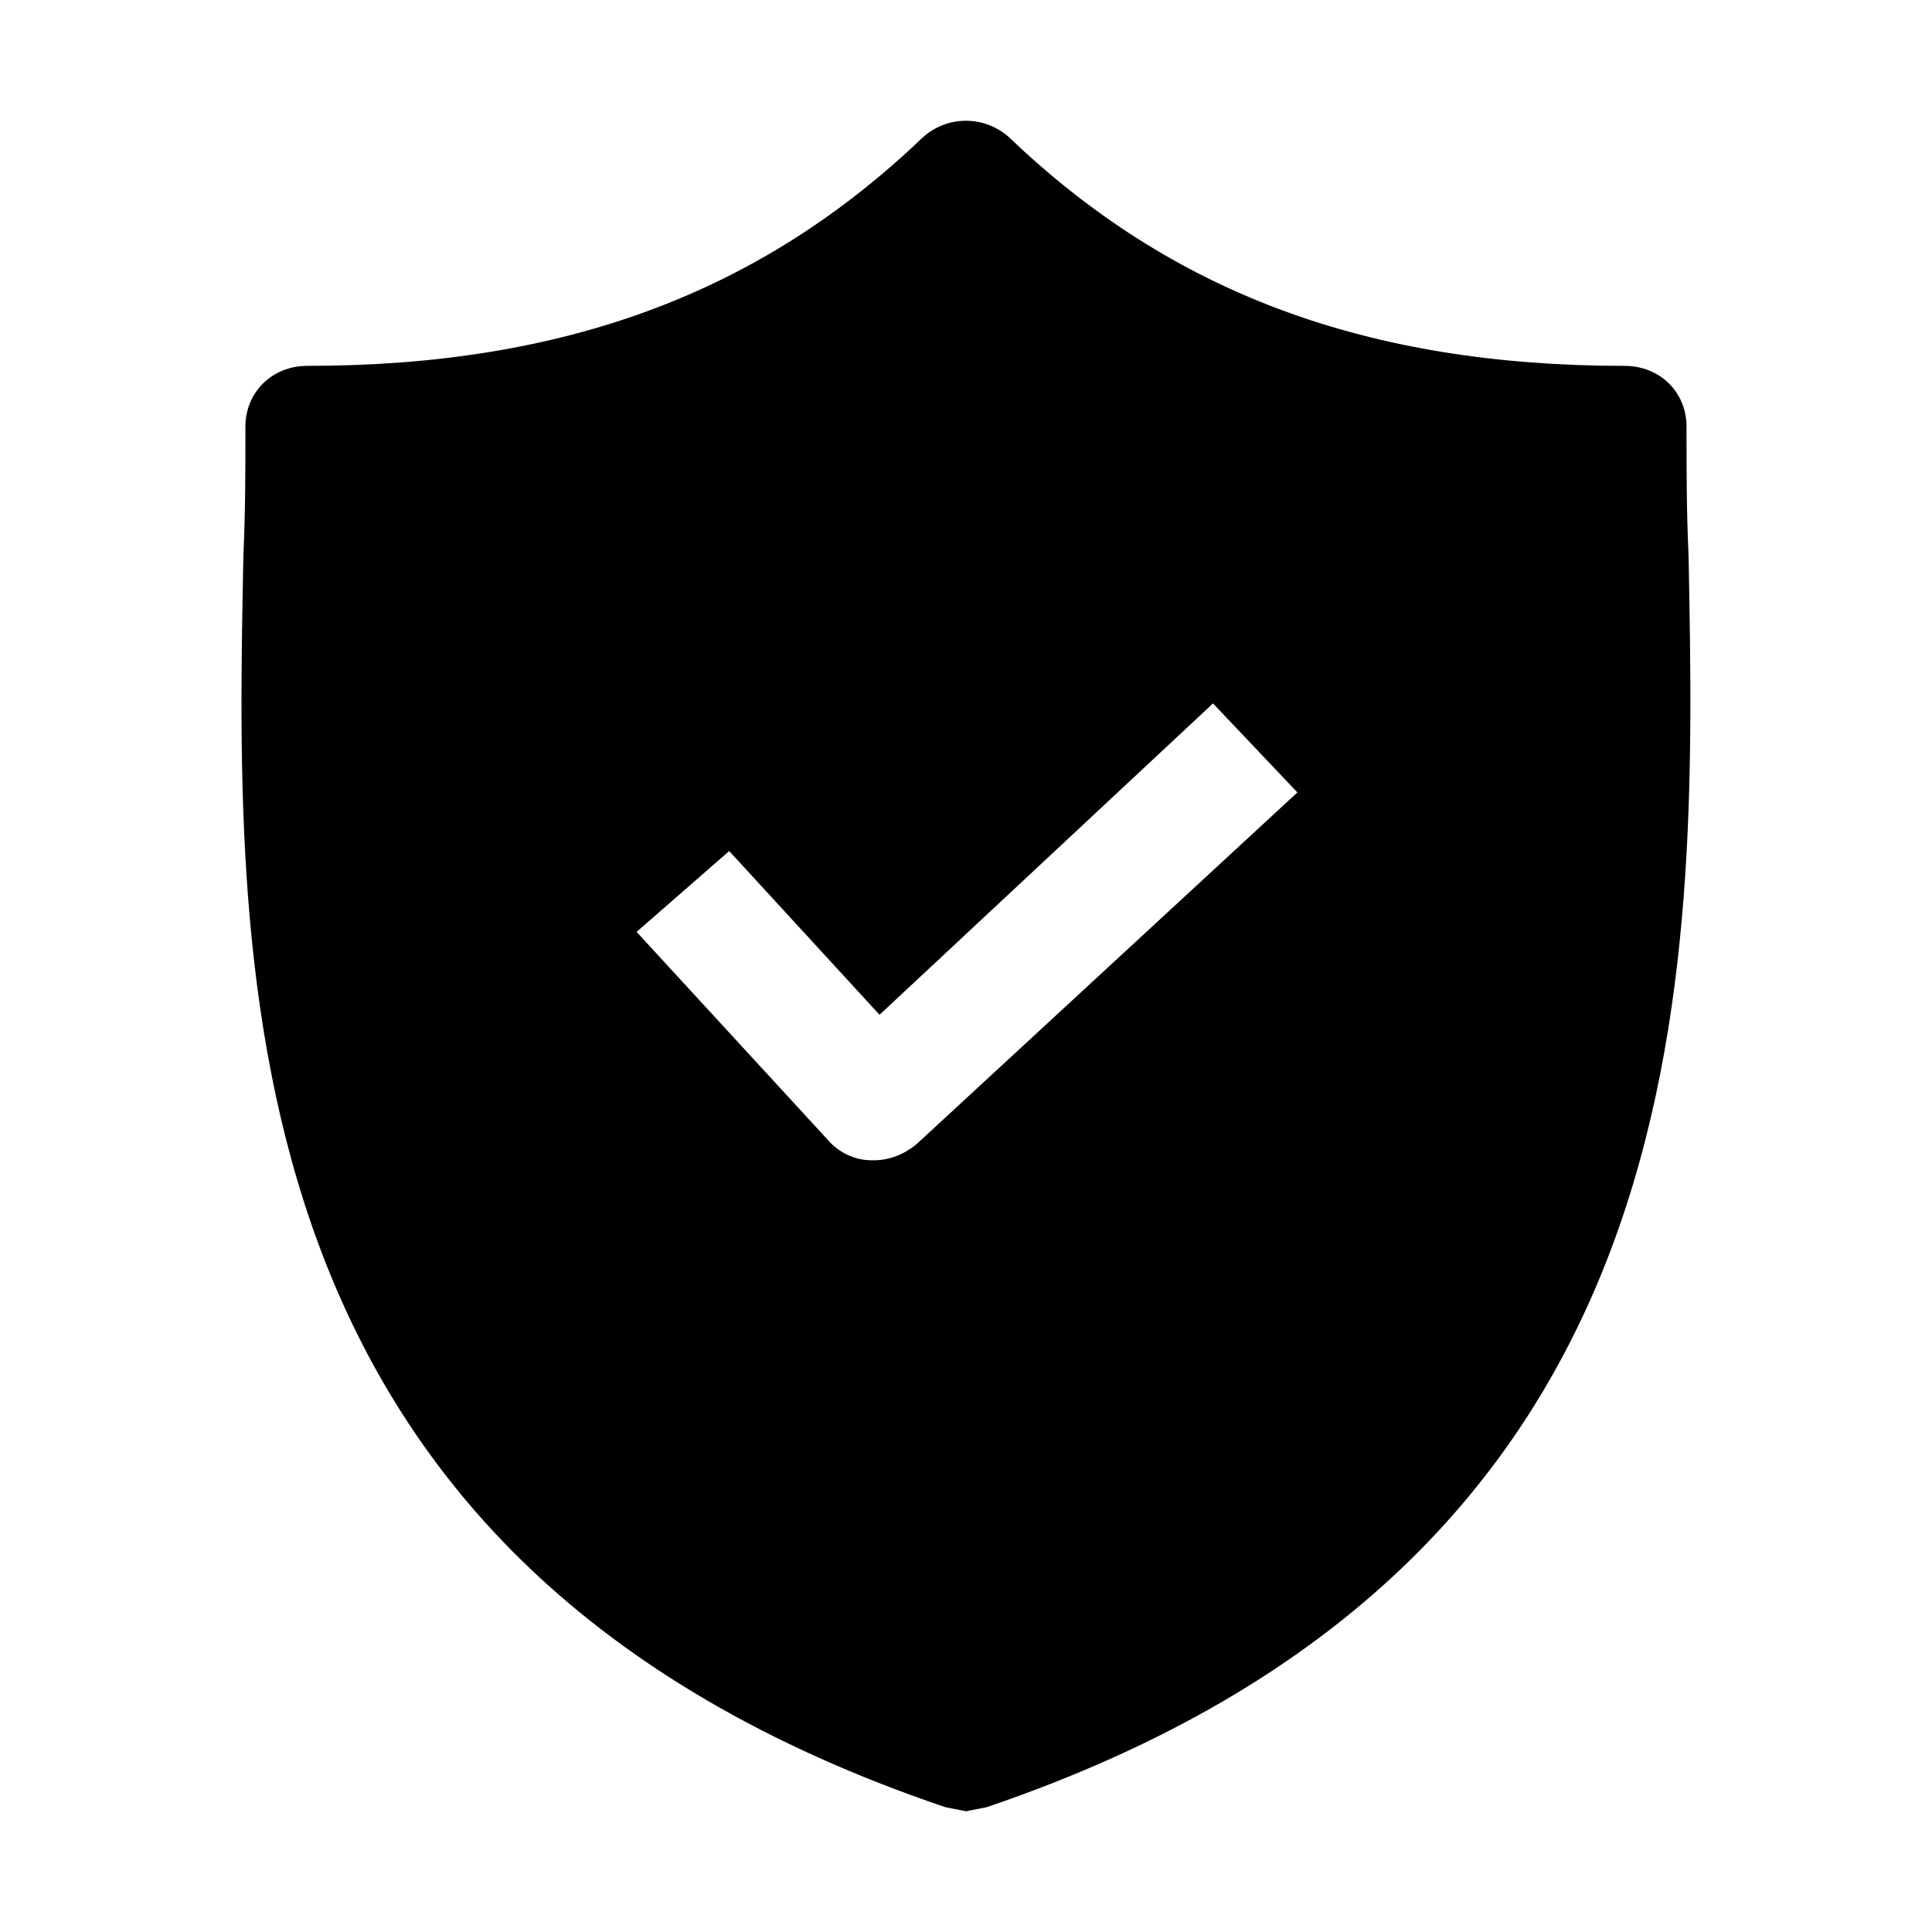 <svg width="32" height="32" viewBox="0 0 32 32" fill="none" xmlns="http://www.w3.org/2000/svg">
<path d="M27.968 9.207C27.934 8.471 27.934 7.767 27.934 7.064C27.934 6.495 27.491 6.06 26.911 6.06C22.649 6.06 19.409 4.854 16.716 2.276C16.306 1.908 15.693 1.908 15.284 2.276C12.59 4.854 9.35 6.06 5.088 6.06C4.509 6.06 4.065 6.495 4.065 7.064C4.065 7.767 4.065 8.471 4.031 9.207C3.895 16.239 3.69 25.882 15.659 29.933L16 30L16.341 29.933C28.275 25.882 28.104 16.272 27.968 9.207ZM15.181 18.951C14.977 19.118 14.738 19.218 14.465 19.218H14.431C14.158 19.218 13.886 19.085 13.715 18.884L10.544 15.435L12.078 14.096L14.568 16.808L20.091 11.651L21.489 13.125L15.181 18.951Z" fill="black"/>
</svg>
